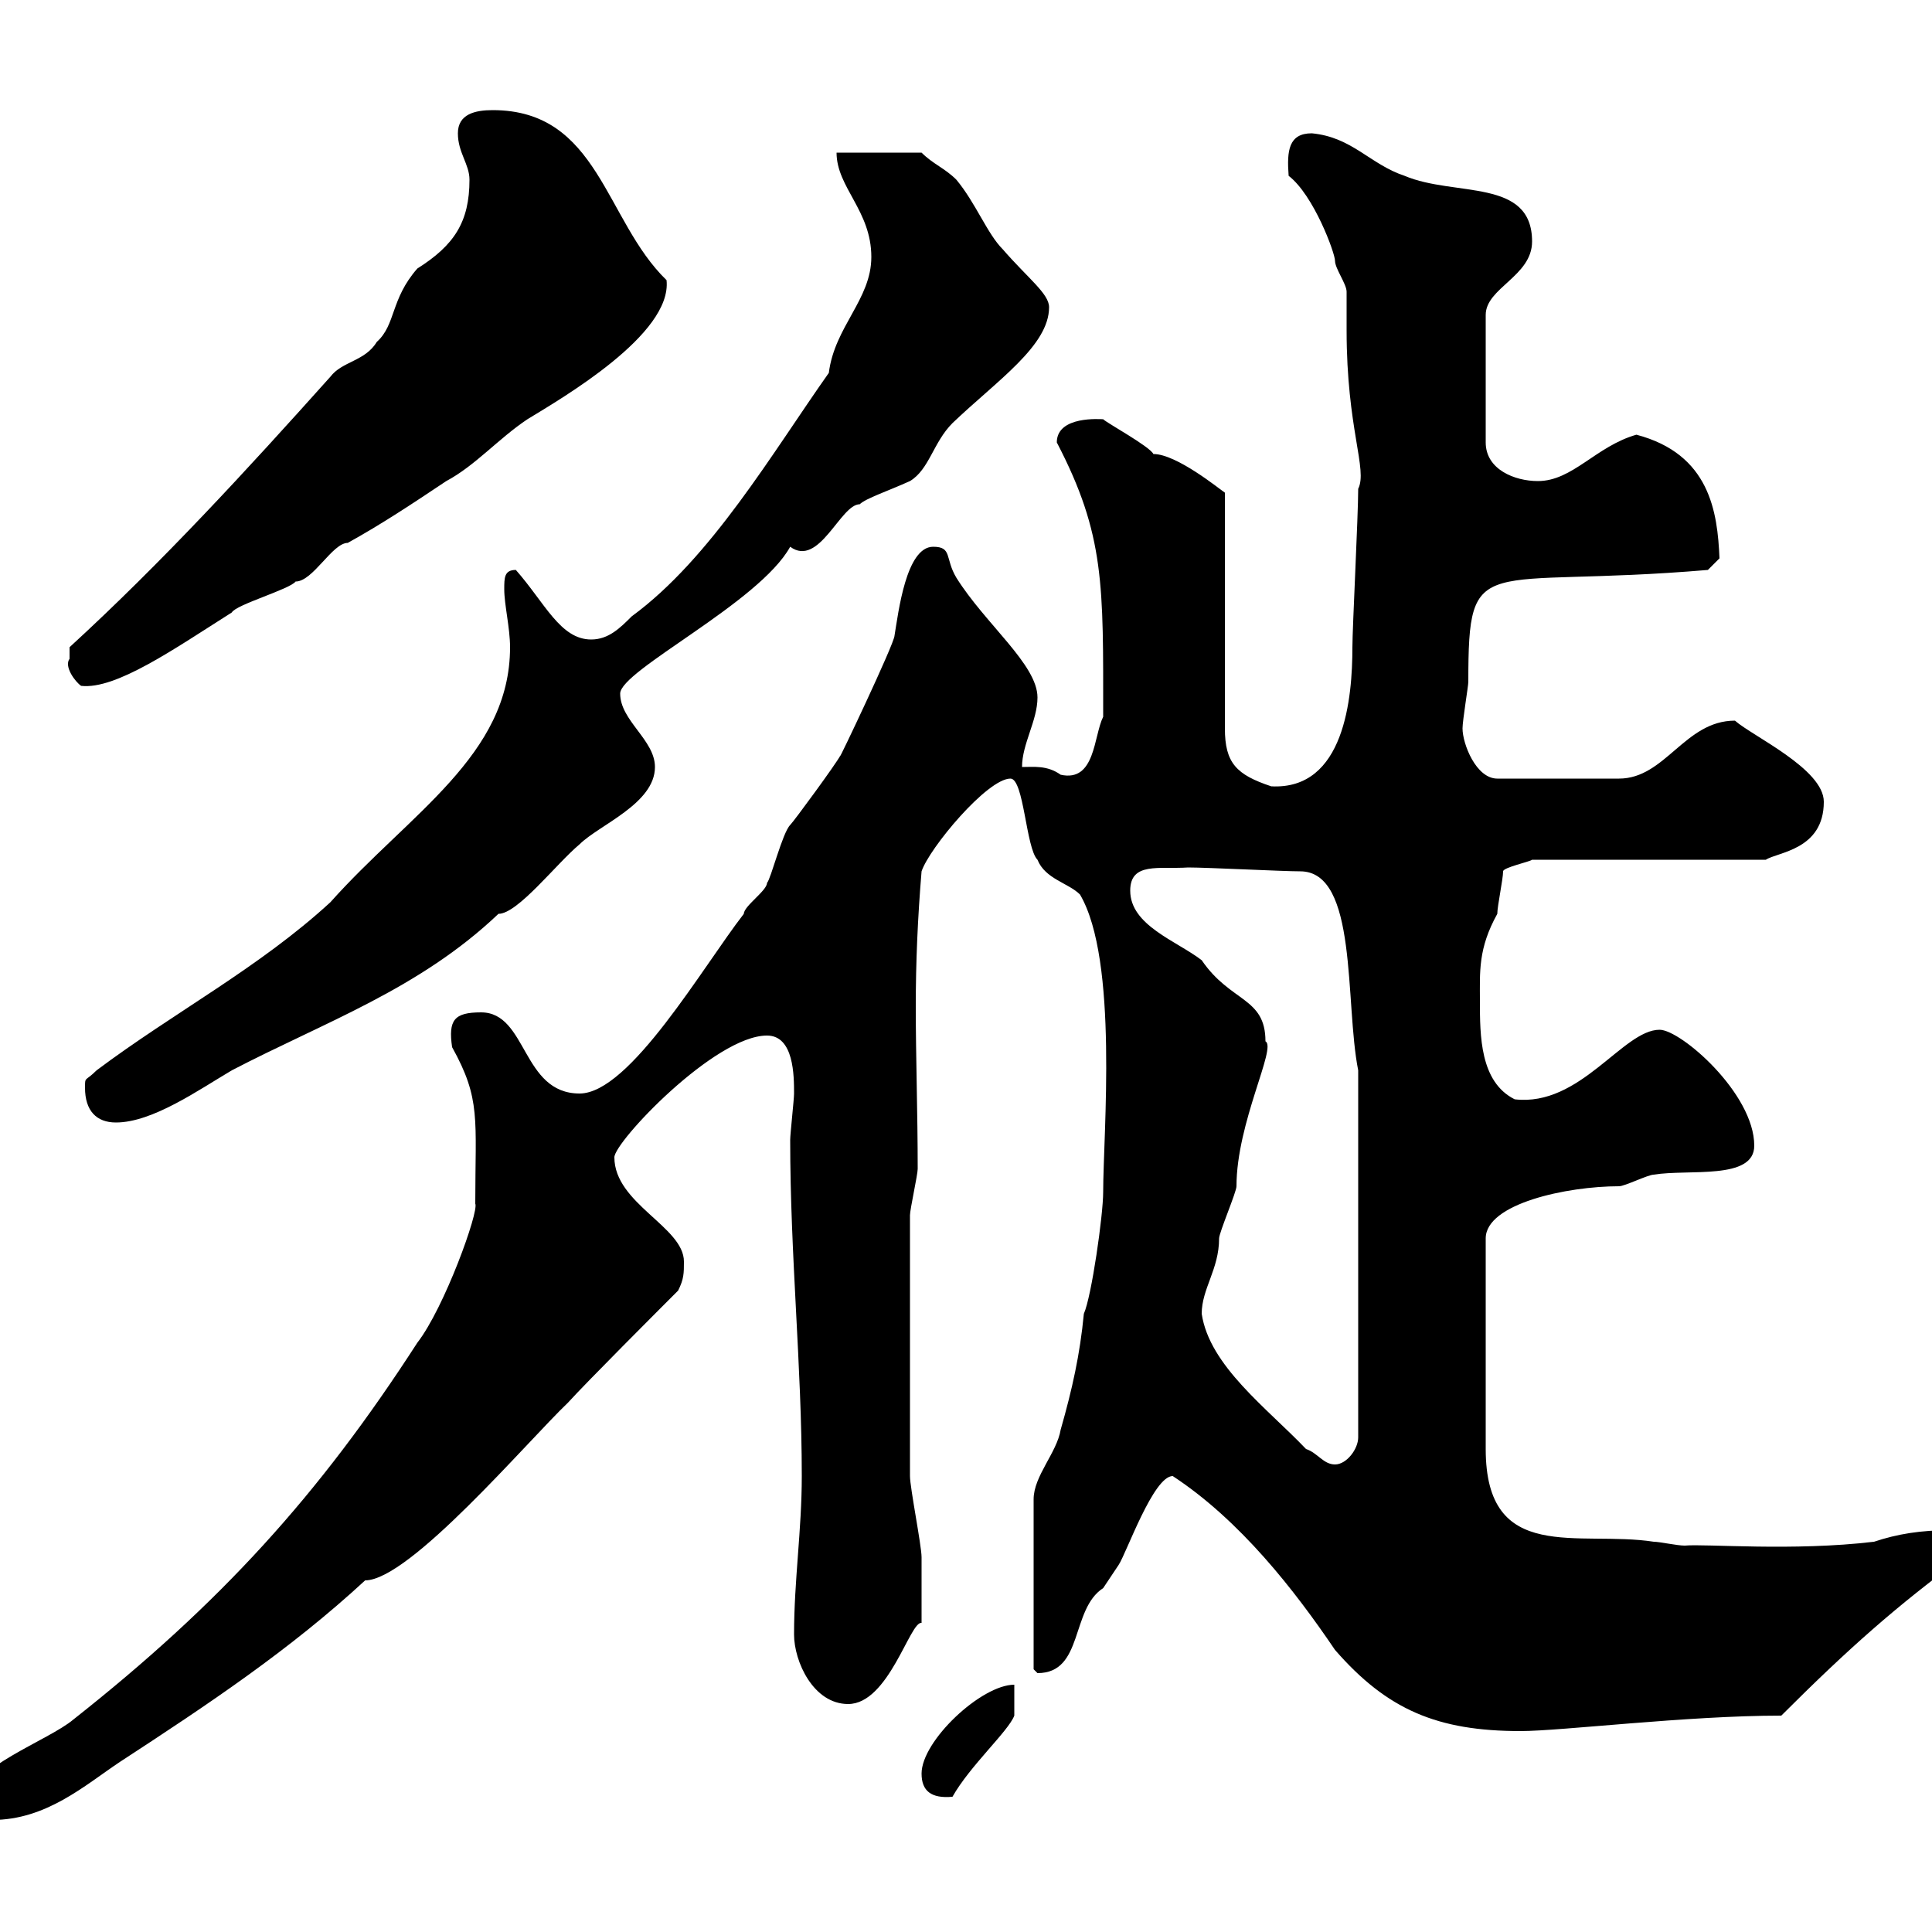 <svg xmlns="http://www.w3.org/2000/svg" xmlns:xlink="http://www.w3.org/1999/xlink" width="300" height="300"><path d="M-4.80 279.60C-4.80 281.40-1.80 282.60-1.20 282.60C7.20 282.60 13.20 277.20 18.60 273.60C32.40 264.60 45 256.20 56.70 245.40C63.60 245.40 81.90 223.80 88.20 217.80C90.90 214.80 102.60 203.10 105.30 200.40C106.20 198.60 106.20 197.70 106.20 195.90C106.20 190.50 95.40 186.90 95.40 179.70C95.40 177.30 111 160.80 119.10 160.80C123.30 160.80 123.30 167.10 123.30 169.80C123.30 170.70 122.70 176.10 122.70 177C122.70 195 124.50 212.10 124.50 229.20C124.50 237.60 123.30 245.40 123.30 253.80C123.30 258 126.30 264.60 131.70 264.60C138 264.60 141.30 251.70 143.10 252C143.10 250.20 143.10 244.80 143.10 241.80C143.10 240 141.30 231 141.30 229.20L141.30 188.70C141.30 187.80 142.50 182.40 142.50 181.50C142.50 172.80 142.20 164.10 142.20 156.30C142.20 149.40 142.50 142.50 143.10 135.30C144.30 131.70 153.30 120.90 156.90 120.90C159 120.90 159.30 131.70 161.10 133.50C162.30 136.50 165.90 137.10 167.70 138.90C173.70 149.10 171.30 176.10 171.30 185.10C171.30 188.70 169.50 201.30 168.30 204C167.70 210.30 166.50 215.70 164.70 222C164.10 225.60 160.50 229.20 160.50 232.80L160.50 259.20C160.50 259.20 161.10 259.80 161.10 259.80C168.30 259.80 166.20 249.90 171.30 246.60C171.30 246.60 173.70 243 173.70 243C174.90 241.20 179.10 229.20 182.10 229.20C192.60 236.10 201 246.90 207.30 256.20C215.40 265.50 223.20 268.80 236.10 268.80C242.40 268.80 261.90 266.40 276.60 266.40C287.10 255.90 294.60 249.30 304.80 241.80C304.80 241.80 304.80 241.20 304.80 240C304.80 239.40 304.80 237.60 303 237.60C298.20 237.60 294.60 238.20 291 239.40C278.40 240.90 264.90 239.70 261.60 240C260.40 240 257.70 239.40 256.80 239.40C245.10 237.60 230.70 243 230.70 225L230.70 192.30C230.70 186.90 243.30 184.20 251.40 184.20C252.30 184.20 255.90 182.40 256.80 182.40C262.20 181.50 272.40 183.30 272.40 177.90C272.40 169.80 261 159.90 257.70 159.90C252 159.90 245.40 171.90 235.20 170.70C229.80 168 229.80 160.80 229.80 155.40C229.80 150.90 229.50 147.30 232.50 141.90C232.50 140.70 233.40 136.50 233.40 135.30C233.40 134.70 237.60 133.80 237.90 133.50L274.20 133.50C276 132.30 283.20 132 283.20 124.50C283.20 119.40 272.10 114.30 269.40 111.90C261.60 111.90 258.60 120.90 251.40 120.90L232.50 120.90C229.20 120.90 227.10 115.50 227.10 113.10C227.10 111.90 228 106.50 228 105.90C228 85.20 229.80 91.50 265.20 88.50L267 86.70C266.70 79.50 265.50 70.50 254.10 67.50C247.80 69.30 244.20 74.70 238.80 74.70C235.20 74.70 230.70 72.90 230.70 68.70L230.70 48.90C230.70 44.70 237.90 42.90 237.90 37.50C237.90 27.60 225.90 30.60 218.10 27.30C212.70 25.50 210 21.30 203.70 20.70C200.10 20.70 199.80 23.40 200.10 27.30C204 30.30 207.30 39.30 207.30 40.50C207.30 41.70 209.10 44.10 209.10 45.30C209.10 45.90 209.10 50.70 209.10 51.30C209.10 66.60 212.40 72.90 210.90 75.90C210.90 80.10 210 97.50 210 100.50C210 108.30 208.80 122.70 197.40 122.10C192 120.30 190.20 118.50 190.20 113.10L190.20 76.50C189.30 75.90 182.70 70.50 179.10 70.50C178.50 69.30 171.90 65.70 171.30 65.10C171 65.10 164.10 64.50 164.10 68.70C171.60 83.10 171.30 90.90 171.30 111.30C169.80 114.30 170.10 121.50 164.70 120.30C162.60 118.80 160.50 119.10 158.70 119.10C158.70 115.50 161.10 111.90 161.10 108.30C161.10 103.20 153 96.90 148.50 89.70C146.70 86.70 147.90 84.90 144.90 84.90C140.70 84.90 139.50 95.10 138.90 98.70C138.90 99.90 129.90 118.80 130.50 117.30C129.90 118.50 123.30 127.50 122.70 128.10C121.50 129.30 119.70 136.50 119.10 137.10C119.10 138.30 115.50 140.70 115.50 141.90C109.20 150 97.80 169.80 90 169.80C81 169.80 81.90 157.20 74.70 157.20C70.50 157.20 69.60 158.40 70.20 162.60C74.70 170.70 73.80 173.70 73.80 186.90C74.40 188.10 69 203.10 64.80 208.50C49.50 232.20 34.20 249 11.40 267C7.50 270.30-4.80 274.50-4.80 279.60ZM143.10 275.40C143.10 278.10 144.60 279.30 147.90 279C150.60 274.20 156.60 268.80 157.50 266.40L157.50 261.60C152.40 261.60 143.10 270.30 143.10 275.40ZM202.80 225C196.80 218.70 187.80 212.10 186.60 204C186.60 200.10 189.30 197.10 189.30 192.30C189.30 191.40 192 185.10 192 184.20C192 174.30 198.30 162.60 196.50 161.70C196.50 154.80 191.10 155.70 186.60 149.10C182.70 146.10 175.50 143.70 175.50 138.30C175.50 133.80 180 135 184.50 134.70C187.50 134.70 199.20 135.30 201.90 135.30C210.90 135.30 208.80 155.70 210.90 166.20L210.90 223.20C210.90 225 209.10 227.40 207.30 227.40C205.50 227.40 204.60 225.60 202.80 225ZM13.20 168.90C13.20 172.50 15 174.30 18 174.30C23.70 174.30 30.90 169.20 36 166.20C50.40 158.70 65.10 153.60 77.40 141.90C80.40 141.90 86.40 134.10 90 131.10C93 128.10 101.70 124.80 101.70 119.10C101.70 114.90 96.30 111.90 96.30 107.70C96.30 104.10 117.90 93.60 122.70 84.90C127.20 88.20 130.50 78.30 133.50 78.30C134.40 77.40 138 76.20 141.30 74.70C144.30 72.90 144.90 68.70 147.90 65.70C154.80 59.10 162.90 53.70 162.90 47.70C162.90 45.60 159.60 43.20 155.70 38.70C153.30 36.30 151.50 31.50 148.50 27.90C146.70 26.10 144.90 25.50 143.10 23.70L129.90 23.70C129.90 29.10 135.30 32.70 135.30 39.90C135.30 46.50 129.60 50.70 128.70 57.90C120 70.20 110.40 86.70 98.10 95.70C96.30 97.50 94.50 99.30 91.80 99.30C87 99.30 84.60 93.60 80.10 88.50C78.30 88.50 78.30 89.70 78.30 91.50C78.30 93.90 79.20 97.50 79.20 100.50C79.20 117.30 63.60 126.30 51.30 140.10C40.20 150.30 27 157.20 15 166.20C13.20 168 13.20 167.10 13.20 168.90ZM10.80 102.30C9.90 103.50 11.70 105.90 12.60 106.50C18 107.10 27 100.80 36 95.10C36.60 93.90 45 91.50 45.90 90.30C48.60 90.30 51.60 84.30 54 84.30C59.40 81.30 63.90 78.30 69.30 74.70C73.80 72.30 77.40 68.10 81.90 65.10C87.30 61.80 104.40 51.90 103.50 43.50C93.90 34.20 93 17.10 76.50 17.10C73.80 17.10 71.10 17.70 71.10 20.70C71.10 23.70 72.90 25.50 72.90 27.90C72.90 34.50 70.50 38.10 64.80 41.70C60.60 46.50 61.50 50.40 58.50 53.10C56.70 56.10 53.10 56.10 51.30 58.50C38.40 72.90 25.20 87.30 10.80 100.50C10.80 100.50 10.80 101.10 10.80 102.30Z"/></svg>
